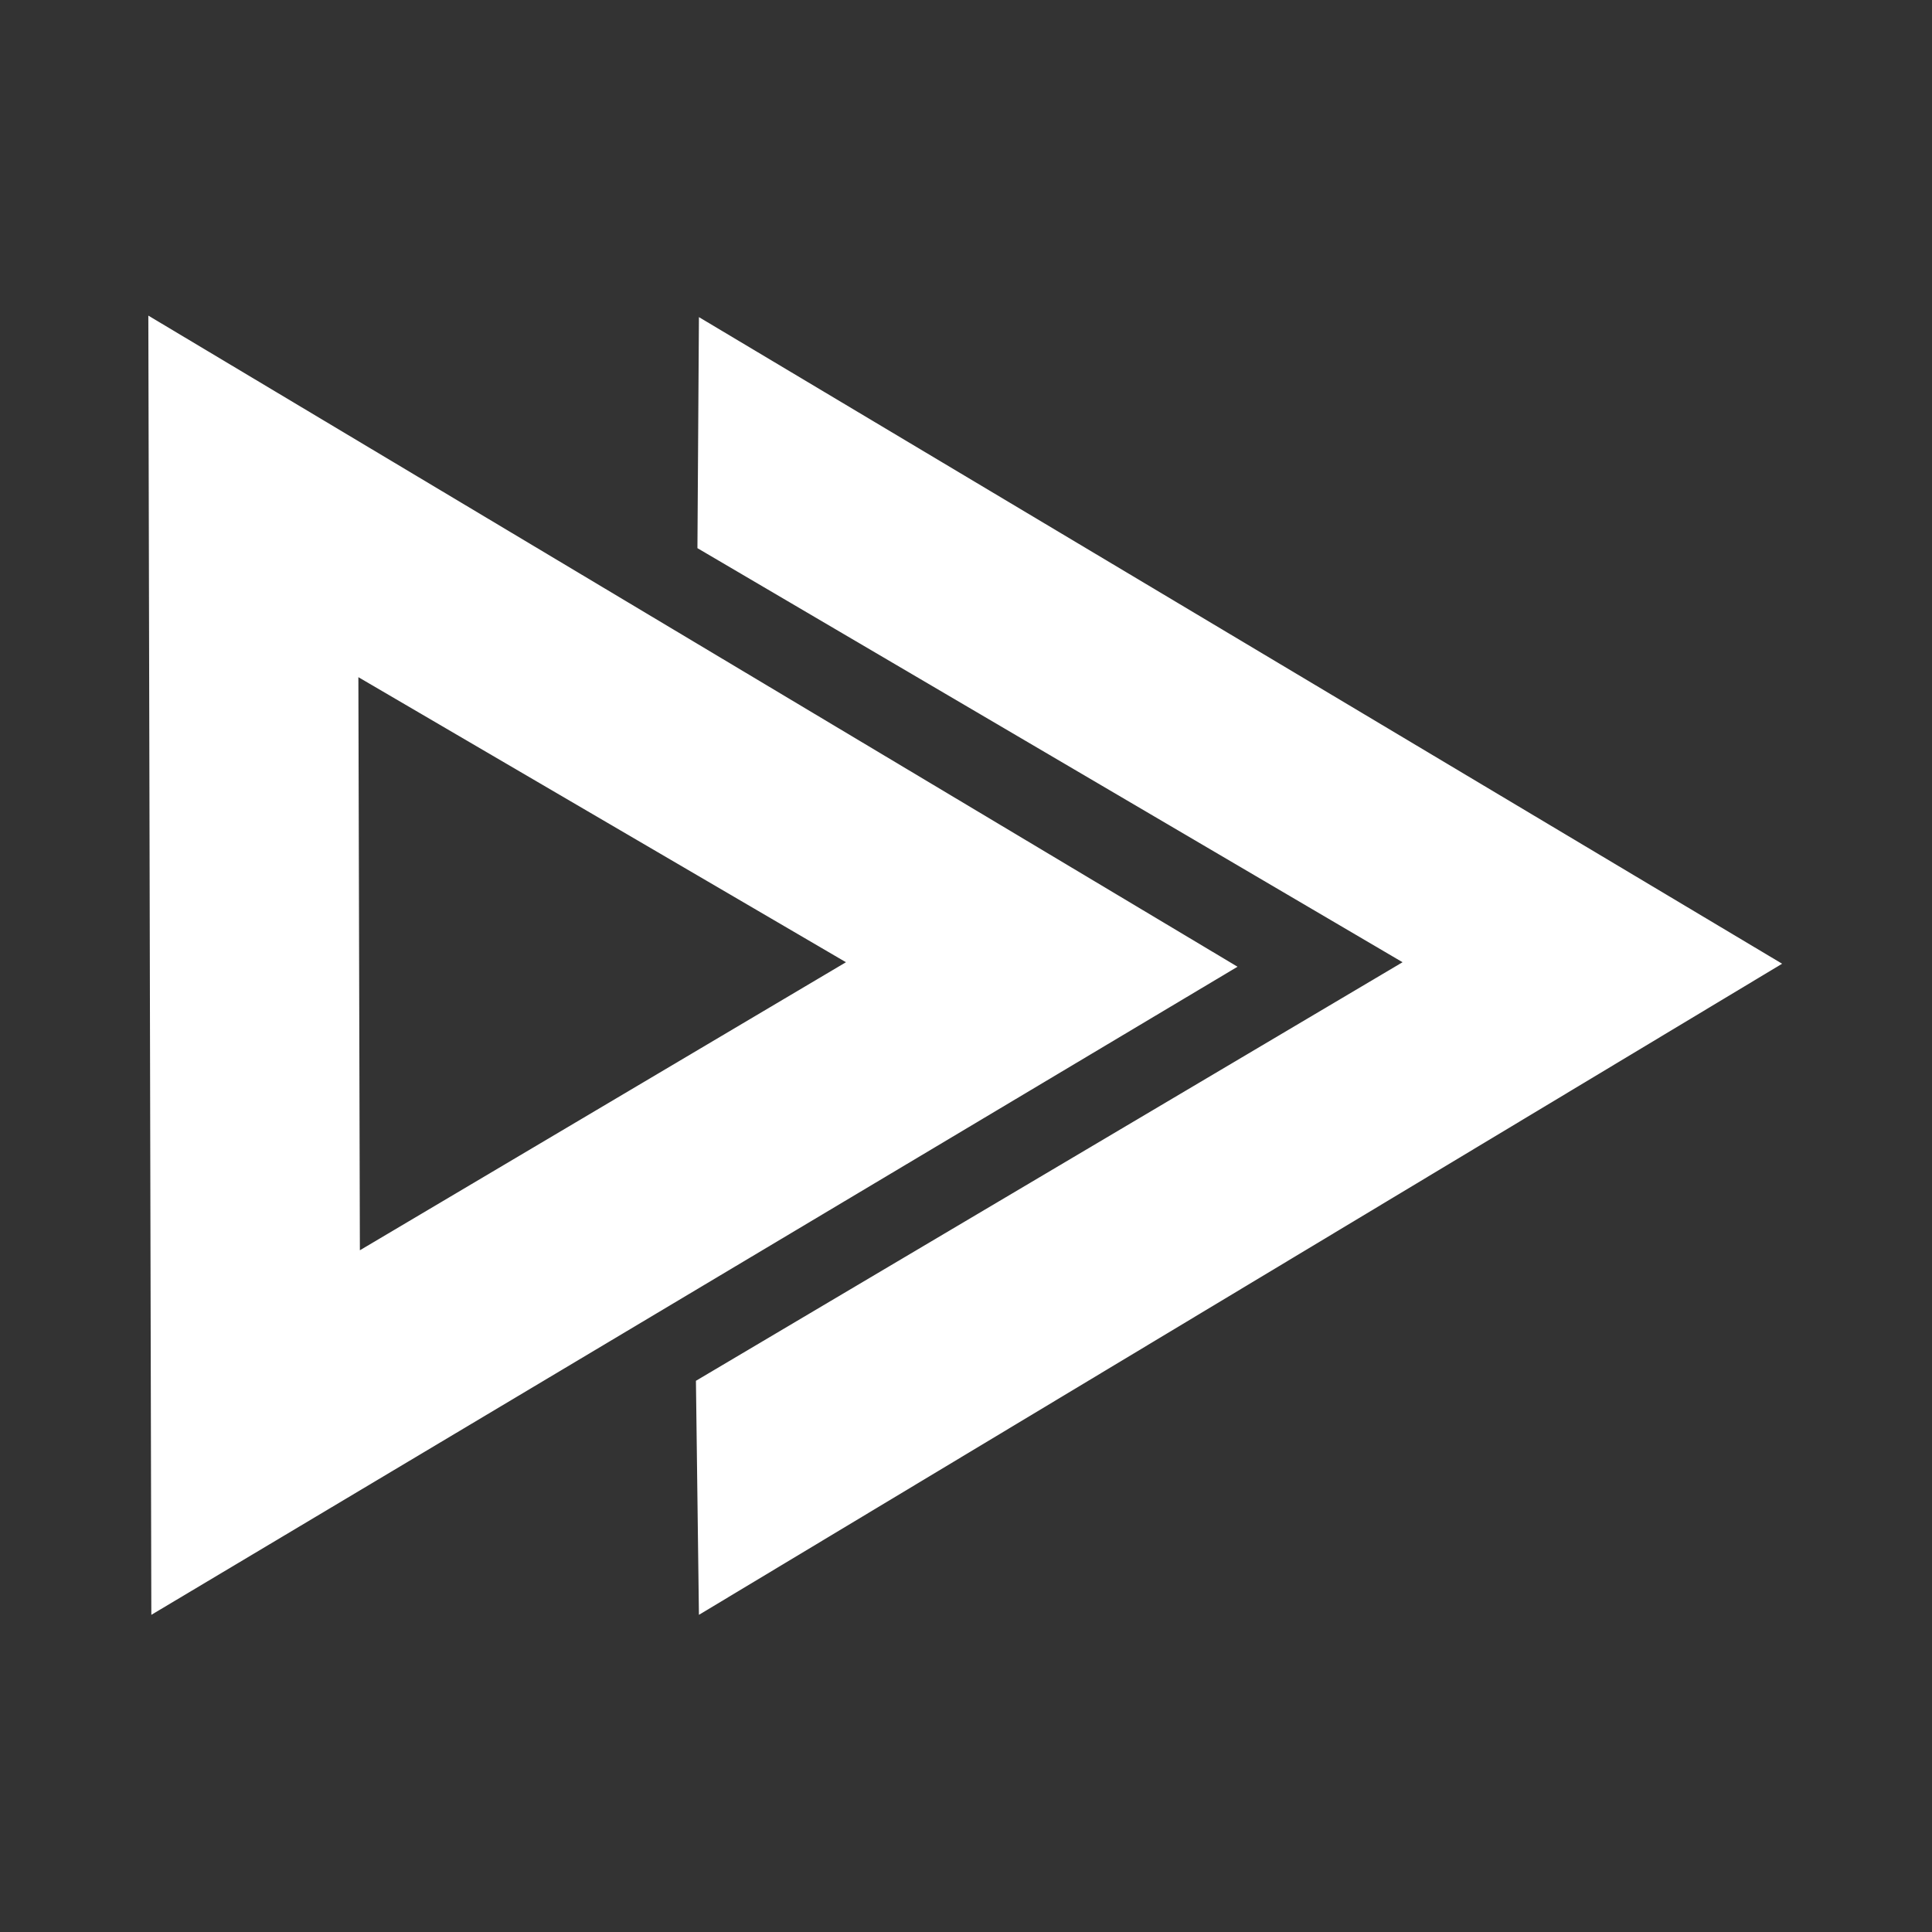 <?xml version="1.0" encoding="UTF-8" standalone="no"?>
<!-- Created with Inkscape (http://www.inkscape.org/) -->

<svg
   width="100"
   height="100"
   viewBox="0 0 100 100"
   version="1.1"
   id="svg187"
   sodipodi:docname="tubular_white_no_background.svg"
   inkscape:version="1.2.2 (732a01da63, 2022-12-09)"
   xmlns:inkscape="http://www.inkscape.org/namespaces/inkscape"
   xmlns:sodipodi="http://sodipodi.sourceforge.net/DTD/sodipodi-0.dtd"
   xmlns="http://www.w3.org/2000/svg"
   xmlns:svg="http://www.w3.org/2000/svg">
  <rect x="0" y="0" width="100" height="100" fill="#333333" stroke="none"/>
  <sodipodi:namedview
     id="namedview189"
     pagecolor="#ffffff"
     bordercolor="#000000"
     borderopacity="0.25"
     inkscape:showpageshadow="2"
     inkscape:pageopacity="0"
     inkscape:pagecheckerboard="true"
     inkscape:deskcolor="#cdcdcd"
     inkscape:document-units="px"
     showgrid="false"
     inkscape:zoom="7.319248"
     inkscape:cx="48.707189"
     inkscape:cy="61.3451"
     inkscape:window-width="2560"
     inkscape:window-height="1369"
     inkscape:window-x="1072"
     inkscape:window-y="143"
     inkscape:window-maximized="1"
     inkscape:current-layer="layer1" />
  <defs
     id="defs184" />
  <g
     inkscape:label="Layer 1"
     inkscape:groupmode="layer"
     id="layer1">
    <g
       id="g194"
       transform="matrix(0.101,0,0,0.101,-0.54,-0.54)">
      <path
         id="path40"
         style="fill:#ffffff;stroke:none;stroke-width:4.939px;stroke-linecap:butt;stroke-linejoin:miter;stroke-opacity:1"
         d="M 81.365,167.091 82.903,832.908 639.545,500.769 Z m 107.639,185.291 249.873,146.081 -249.104,147.618 z" />
      <path
         style="fill:#ffffff;stroke:none;stroke-width:4.939px;stroke-linecap:butt;stroke-linejoin:miter;stroke-opacity:1"
         d="M 363.531,167.86 918.635,499.231 363.531,832.909 361.993,712.969 724.118,498.462 362.762,286.262 Z"
         id="path44" />
    </g>
  </g>
</svg>
